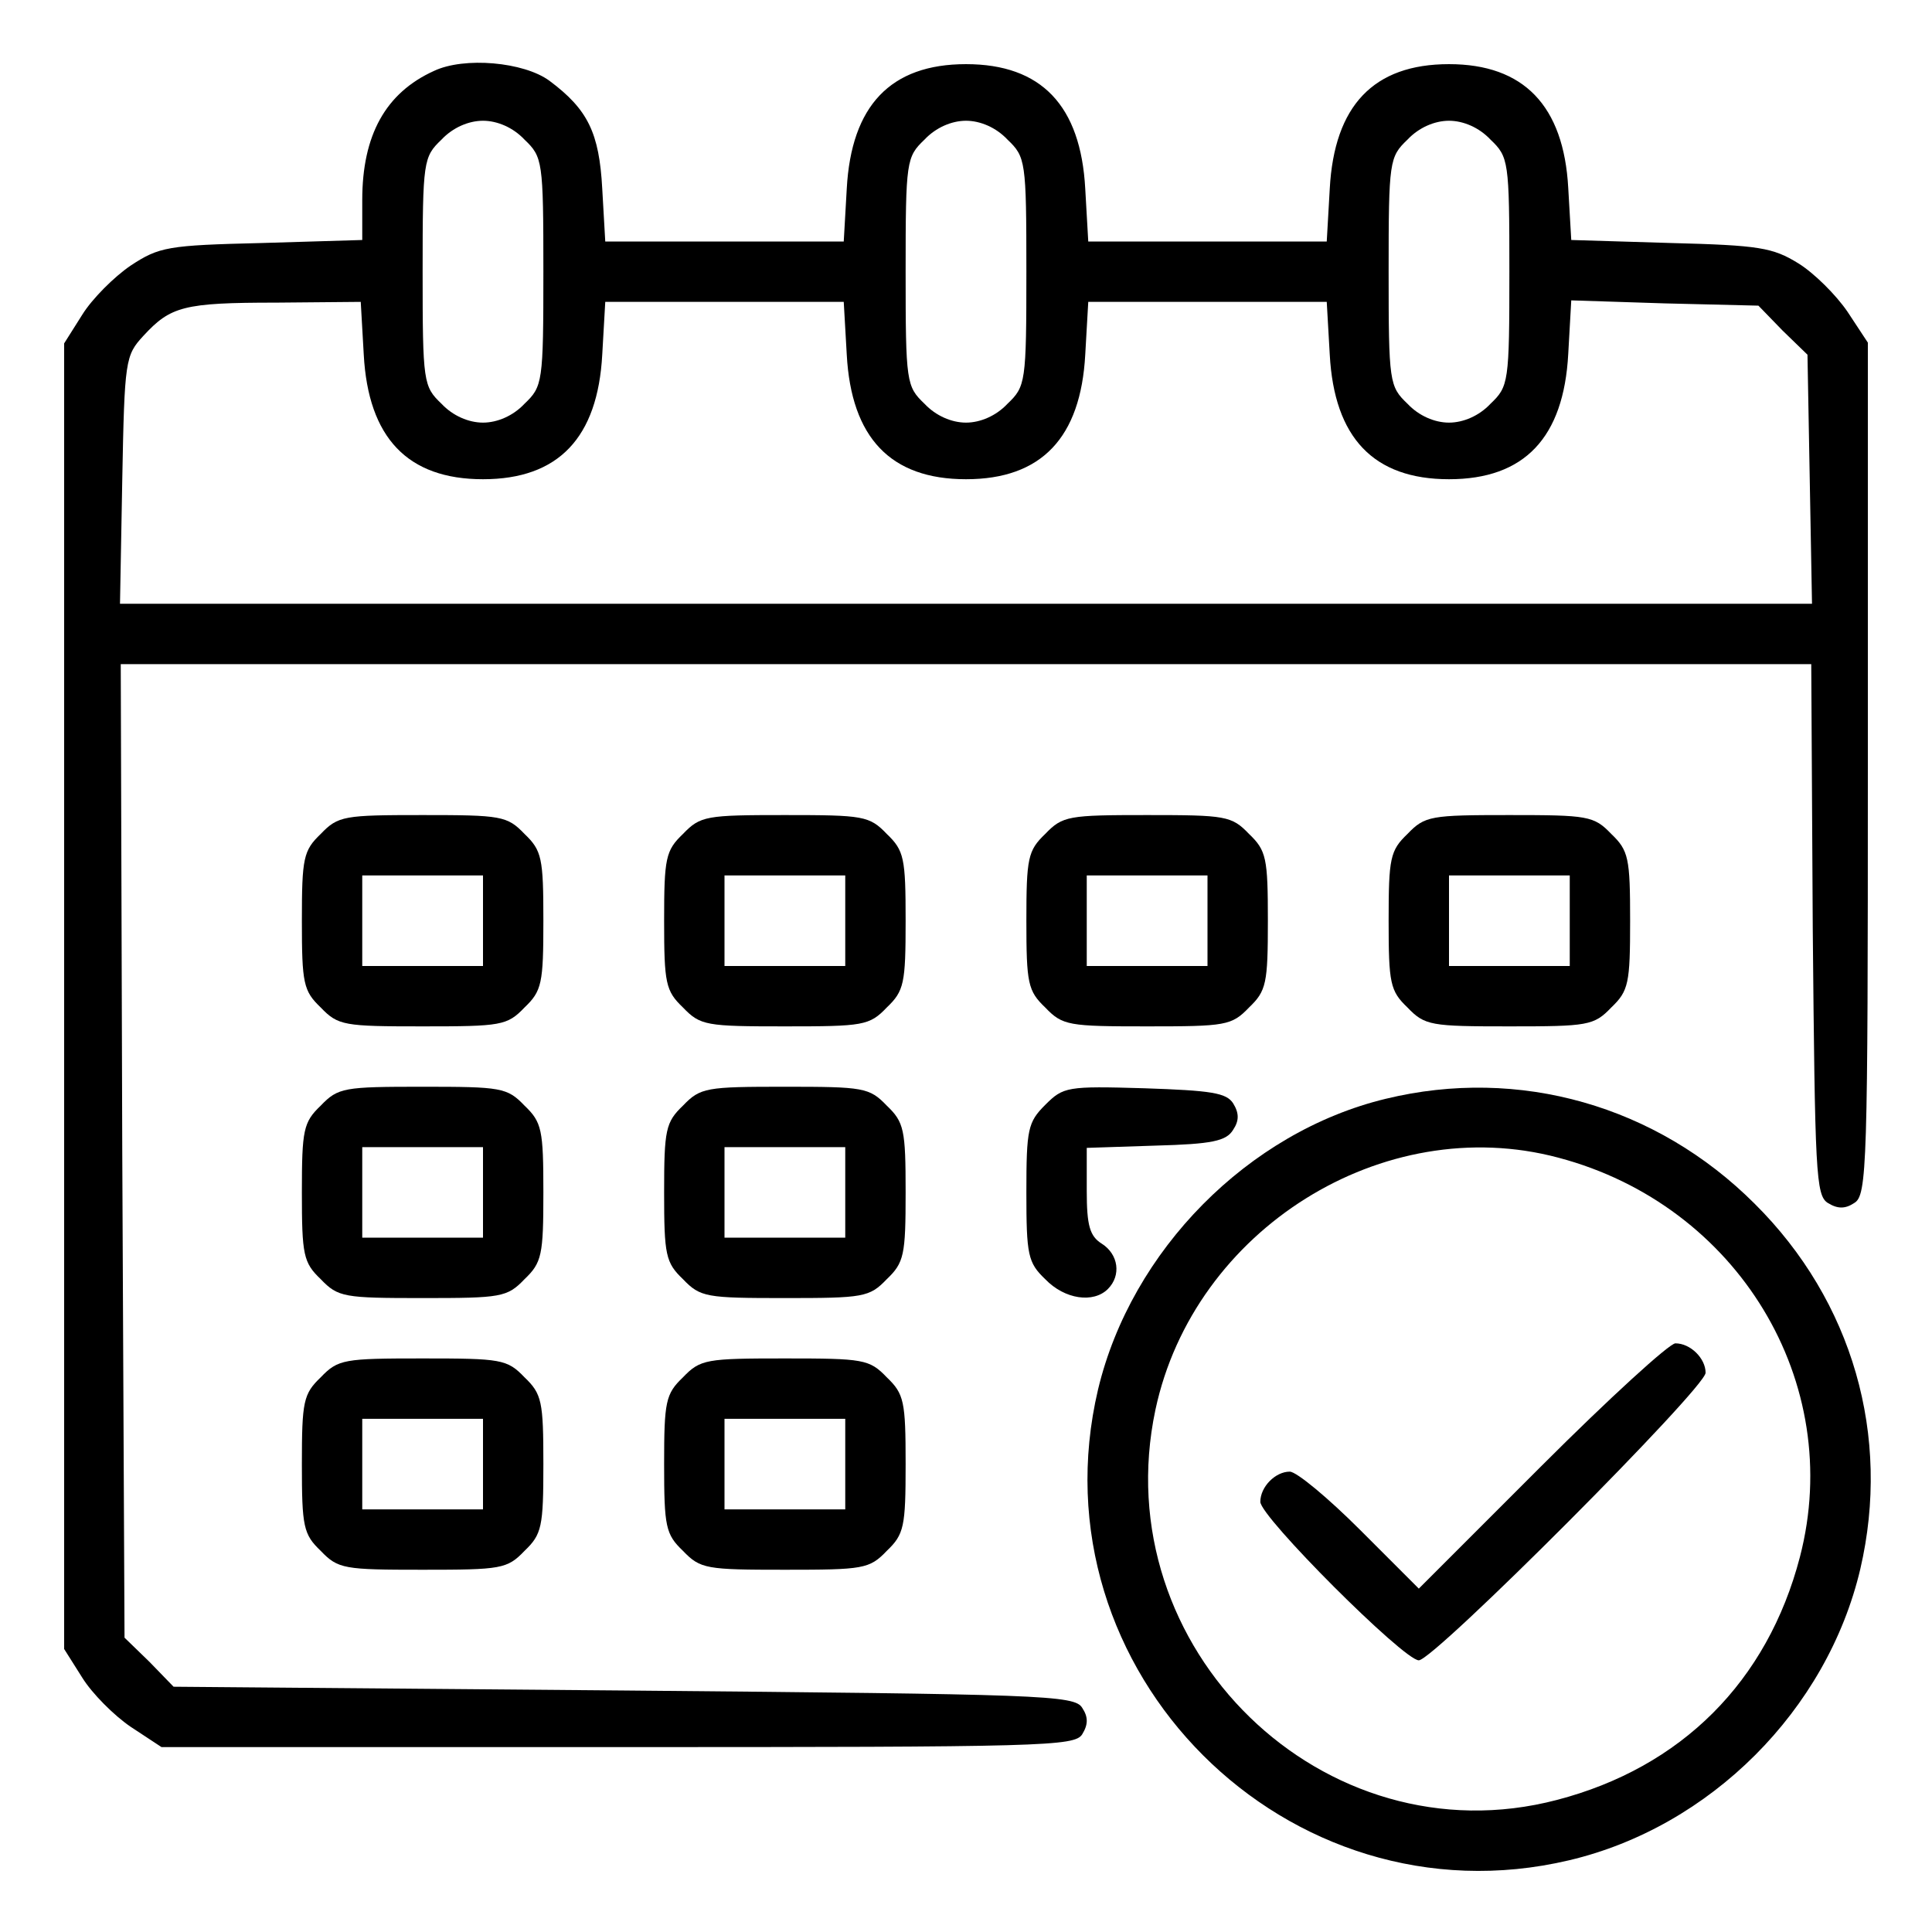 <?xml version="1.0" standalone="no"?>
<!DOCTYPE svg PUBLIC "-//W3C//DTD SVG 20010904//EN"
 "http://www.w3.org/TR/2001/REC-SVG-20010904/DTD/svg10.dtd">
<svg version="1.0" xmlns="http://www.w3.org/2000/svg"
 width="256pt" height="256pt" viewBox="0 0 256 256"
 preserveAspectRatio="xMidYMid meet">

<g transform="translate(0,256) scale(0.1,-0.1)"
fill="#000000" stroke="none">
<path d="M575 2466 c-64 -29 -95 -85 -95 -171 l0 -53 -133 -4 c-125 -3 -136
-5 -174 -30 -22 -15 -51 -44 -64 -65 l-24 -38 0 -865 0 -865 24 -38 c13 -21
42 -50 64 -65 l41 -27 604 0 c565 0 606 1 616 17 8 13 8 23 0 35 -10 17 -54
18 -607 23 l-597 5 -32 33 -33 32 -3 645 -2 645 1120 0 1120 0 2 -351 c3 -323
4 -353 20 -363 13 -8 23 -8 35 0 17 10 18 49 18 576 l0 564 -27 41 c-15 22
-44 51 -65 64 -34 21 -52 24 -169 27 l-132 4 -4 69 c-6 109 -59 164 -158 164
-100 0 -152 -55 -158 -165 l-4 -70 -158 0 -158 0 -4 70 c-6 110 -58 165 -158
165 -100 0 -152 -55 -158 -165 l-4 -70 -158 0 -158 0 -4 70 c-4 74 -19 105
-70 143 -34 25 -113 32 -153 13z m120 -91 c24 -23 25 -28 25 -175 0 -147 -1
-152 -25 -175 -15 -16 -36 -25 -55 -25 -19 0 -40 9 -55 25 -24 23 -25 28 -25
175 0 147 1 152 25 175 15 16 36 25 55 25 19 0 40 -9 55 -25z m640 0 c24 -23
25 -28 25 -175 0 -147 -1 -152 -25 -175 -15 -16 -36 -25 -55 -25 -19 0 -40 9
-55 25 -24 23 -25 28 -25 175 0 147 1 152 25 175 15 16 36 25 55 25 19 0 40
-9 55 -25z m640 0 c24 -23 25 -28 25 -175 0 -147 -1 -152 -25 -175 -15 -16
-36 -25 -55 -25 -19 0 -40 9 -55 25 -24 23 -25 28 -25 175 0 147 1 152 25 175
15 16 36 25 55 25 19 0 40 -9 55 -25z m-1493 -285 c6 -110 58 -165 158 -165
100 0 152 55 158 165 l4 70 158 0 158 0 4 -70 c6 -110 58 -165 158 -165 100 0
152 55 158 165 l4 70 158 0 158 0 4 -70 c6 -110 58 -165 158 -165 100 0 152
55 158 166 l4 71 124 -4 124 -3 32 -33 33 -32 3 -165 3 -165 -1121 0 -1121 0
3 164 c3 159 4 165 28 191 36 39 53 44 176 44 l112 1 4 -70z"/>
<path d="M425 1455 c-23 -22 -25 -32 -25 -115 0 -83 2 -93 25 -115 23 -24 31
-25 135 -25 104 0 112 1 135 25 23 22 25 32 25 115 0 83 -2 93 -25 115 -23 24
-31 25 -135 25 -104 0 -112 -1 -135 -25z m215 -115 l0 -60 -80 0 -80 0 0 60 0
60 80 0 80 0 0 -60z"/>
<path d="M905 1455 c-23 -22 -25 -32 -25 -115 0 -83 2 -93 25 -115 23 -24 31
-25 135 -25 104 0 112 1 135 25 23 22 25 32 25 115 0 83 -2 93 -25 115 -23 24
-31 25 -135 25 -104 0 -112 -1 -135 -25z m215 -115 l0 -60 -80 0 -80 0 0 60 0
60 80 0 80 0 0 -60z"/>
<path d="M1385 1455 c-23 -22 -25 -32 -25 -115 0 -83 2 -93 25 -115 23 -24 31
-25 135 -25 104 0 112 1 135 25 23 22 25 32 25 115 0 83 -2 93 -25 115 -23 24
-31 25 -135 25 -104 0 -112 -1 -135 -25z m215 -115 l0 -60 -80 0 -80 0 0 60 0
60 80 0 80 0 0 -60z"/>
<path d="M1865 1455 c-23 -22 -25 -32 -25 -115 0 -83 2 -93 25 -115 23 -24 31
-25 135 -25 104 0 112 1 135 25 23 22 25 32 25 115 0 83 -2 93 -25 115 -23 24
-31 25 -135 25 -104 0 -112 -1 -135 -25z m215 -115 l0 -60 -80 0 -80 0 0 60 0
60 80 0 80 0 0 -60z"/>
<path d="M425 1095 c-23 -22 -25 -32 -25 -115 0 -83 2 -93 25 -115 23 -24 31
-25 135 -25 104 0 112 1 135 25 23 22 25 32 25 115 0 83 -2 93 -25 115 -23 24
-31 25 -135 25 -104 0 -112 -1 -135 -25z m215 -115 l0 -60 -80 0 -80 0 0 60 0
60 80 0 80 0 0 -60z"/>
<path d="M905 1095 c-23 -22 -25 -32 -25 -115 0 -83 2 -93 25 -115 23 -24 31
-25 135 -25 104 0 112 1 135 25 23 22 25 32 25 115 0 83 -2 93 -25 115 -23 24
-31 25 -135 25 -104 0 -112 -1 -135 -25z m215 -115 l0 -60 -80 0 -80 0 0 60 0
60 80 0 80 0 0 -60z"/>
<path d="M1385 1096 c-23 -23 -25 -32 -25 -116 0 -83 2 -93 25 -115 26 -27 64
-32 83 -13 18 18 14 46 -8 60 -16 10 -20 24 -20 70 l0 57 91 3 c75 2 94 6 103
21 8 12 8 22 0 35 -9 14 -29 17 -118 20 -102 3 -107 2 -131 -22z"/>
<path d="M1836 1104 c-182 -44 -337 -201 -381 -385 -88 -373 251 -712 624
-624 187 44 342 199 386 386 41 176 -10 355 -140 484 -130 130 -312 182 -489
139z m229 -78 c238 -63 380 -298 320 -529 -43 -165 -157 -279 -322 -322 -309
-81 -599 201 -532 517 51 239 302 396 534 334z"/>
<path d="M2043 618 l-163 -163 -78 78 c-42 42 -84 77 -93 77 -19 0 -39 -20
-39 -40 0 -20 190 -210 210 -210 20 0 380 361 380 381 0 19 -20 39 -40 39 -8
0 -88 -73 -177 -162z"/>
<path d="M425 735 c-23 -22 -25 -32 -25 -115 0 -83 2 -93 25 -115 23 -24 31
-25 135 -25 104 0 112 1 135 25 23 22 25 32 25 115 0 83 -2 93 -25 115 -23 24
-31 25 -135 25 -104 0 -112 -1 -135 -25z m215 -115 l0 -60 -80 0 -80 0 0 60 0
60 80 0 80 0 0 -60z"/>
<path d="M905 735 c-23 -22 -25 -32 -25 -115 0 -83 2 -93 25 -115 23 -24 31
-25 135 -25 104 0 112 1 135 25 23 22 25 32 25 115 0 83 -2 93 -25 115 -23 24
-31 25 -135 25 -104 0 -112 -1 -135 -25z m215 -115 l0 -60 -80 0 -80 0 0 60 0
60 80 0 80 0 0 -60z"/>
</g>
</svg>
